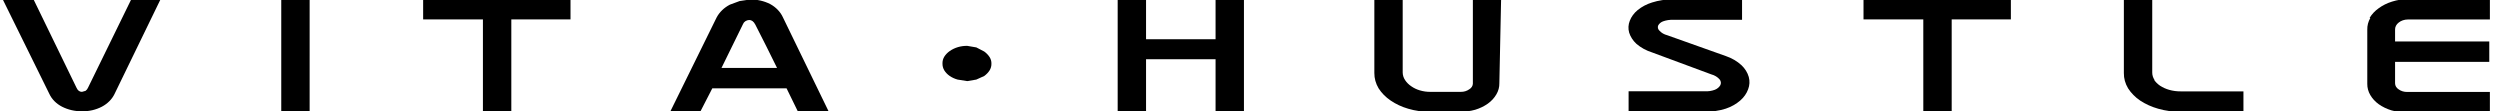 <svg width="314" height="14" viewBox="0 0 314 14" fill="none" xmlns="http://www.w3.org/2000/svg">
<g clip-path="url(#clip0_4936_7459)">
<path d="M20.152 -0.063L14.388 11.796C14.071 12.459 13.514 13.02 12.797 13.4C12.047 13.793 11.177 13.994 10.294 13.977C9.412 13.986 8.545 13.786 7.79 13.4C7.067 13.027 6.508 12.463 6.2 11.796L0.351 -0.063H4.218L9.611 11.025C9.763 11.366 9.991 11.537 10.294 11.537L10.748 11.409C10.887 11.306 10.991 11.173 11.051 11.025L16.444 0.004L20.152 -0.063Z" fill="black"/>
<path d="M38.891 -0.063H35.326V14.034H38.89L38.891 -0.063Z" fill="black"/>
<path d="M60.655 2.438H53.147V-0.063H71.656V2.437H64.222V14.042H60.655V2.438Z" fill="black"/>
<path d="M84.169 14.045L90.012 2.186C90.186 1.86 90.416 1.557 90.694 1.287C90.977 1.01 91.31 0.772 91.68 0.582L92.895 0.133L94.179 -0.061C95.083 -0.081 95.974 0.12 96.747 0.517C97.471 0.917 98.028 1.5 98.337 2.183L104.102 14.042H100.233L98.792 11.093H89.466L87.948 14.042L84.169 14.045ZM90.618 8.534H97.597L96.231 5.779L94.865 3.086C94.663 2.701 94.406 2.509 94.095 2.508C93.92 2.519 93.754 2.574 93.616 2.665C93.479 2.756 93.377 2.88 93.324 3.021L90.618 8.534Z" fill="black"/>
<path d="M118.376 7.95C118.369 7.661 118.447 7.374 118.604 7.117C118.776 6.847 119.008 6.607 119.287 6.412C119.904 5.979 120.685 5.747 121.488 5.761L122.626 5.954L123.612 6.466C123.888 6.664 124.12 6.903 124.295 7.171C124.456 7.428 124.534 7.715 124.523 8.005C124.53 8.294 124.452 8.58 124.295 8.838C124.122 9.108 123.891 9.349 123.613 9.546L122.626 9.995L121.488 10.188L120.274 9.995C119.917 9.896 119.583 9.744 119.288 9.546C119.007 9.352 118.775 9.112 118.605 8.841C118.45 8.582 118.372 8.297 118.377 8.007" fill="black"/>
<path d="M143.944 14.044H140.38V-0.063H143.944V4.928H152.675V-0.063H156.239V14.042H152.675V7.439H143.944V14.044Z" fill="black"/>
<path d="M188.319 10.45C188.33 10.939 188.2 11.424 187.939 11.861C187.682 12.303 187.32 12.696 186.876 13.015C186.404 13.349 185.865 13.609 185.286 13.784C184.65 13.962 183.983 14.048 183.314 14.04H179.598C178.668 14.047 177.744 13.917 176.868 13.655C176.069 13.425 175.324 13.077 174.667 12.629C174.044 12.208 173.527 11.685 173.15 11.091C172.793 10.495 172.611 9.836 172.618 9.168V-0.063H176.178V9.103C176.181 9.44 176.285 9.771 176.481 10.065C176.676 10.361 176.938 10.622 177.252 10.833C177.567 11.056 177.927 11.229 178.315 11.345C178.753 11.478 179.216 11.544 179.681 11.538H183.474C183.862 11.544 184.241 11.43 184.537 11.217C184.672 11.137 184.784 11.032 184.863 10.909C184.942 10.787 184.986 10.651 184.992 10.512V-0.063H188.538L188.319 10.45Z" fill="black"/>
<path d="M216.766 7.042C217.517 7.297 218.191 7.692 218.738 8.197C219.18 8.617 219.492 9.123 219.647 9.67C219.786 10.18 219.758 10.711 219.567 11.209C219.376 11.739 219.038 12.223 218.581 12.62C218.067 13.067 217.446 13.417 216.76 13.646C215.912 13.916 215.011 14.046 214.105 14.031H204.552V11.466H214.11C214.55 11.49 214.991 11.423 215.394 11.272C215.693 11.152 215.935 10.948 216.077 10.695C216.132 10.581 216.153 10.457 216.139 10.334C216.126 10.211 216.077 10.093 215.997 9.99C215.737 9.68 215.364 9.452 214.935 9.339L207.5 6.583C206.756 6.349 206.083 5.979 205.528 5.499C205.094 5.098 204.782 4.613 204.619 4.088C204.483 3.6 204.51 3.089 204.699 2.614C204.892 2.105 205.231 1.643 205.685 1.27C206.205 0.845 206.825 0.518 207.505 0.309C208.326 0.049 209.197 -0.082 210.074 -0.075H218.802V2.49H210.158C209.718 2.471 209.279 2.537 208.874 2.683C208.605 2.786 208.39 2.968 208.268 3.196C208.222 3.306 208.212 3.424 208.238 3.539C208.265 3.653 208.327 3.759 208.42 3.846C208.666 4.124 209.012 4.326 209.406 4.424L216.766 7.042Z" fill="black"/>
<path d="M241.566 2.438H234.057V-0.063H252.566V2.437H245.132V14.042H241.568L241.566 2.438Z" fill="black"/>
<path d="M270.539 10.003C270.735 10.299 270.996 10.559 271.31 10.771C271.653 10.993 272.037 11.166 272.447 11.283C272.911 11.415 273.398 11.48 273.888 11.476H281.776V14.044H273.888C272.933 14.047 271.985 13.917 271.081 13.659C270.258 13.429 269.489 13.082 268.805 12.633C268.182 12.212 267.666 11.688 267.288 11.094C266.928 10.5 266.746 9.84 266.757 9.172V-0.063H270.321V9.103C270.317 9.441 270.421 9.773 270.623 10.065" fill="black"/>
<path d="M297.622 2.255C297.897 1.787 298.284 1.373 298.759 1.038C299.251 0.677 299.817 0.395 300.429 0.205C301.085 -0.007 301.781 -0.116 302.483 -0.117H312.73V2.448H302.413C301.99 2.45 301.584 2.588 301.276 2.833C301.127 2.945 301.009 3.084 300.93 3.239C300.851 3.394 300.814 3.562 300.821 3.731V5.204H312.654V7.769H300.821V10.462C300.821 10.611 300.862 10.758 300.941 10.891C301.02 11.024 301.135 11.139 301.276 11.227C301.572 11.441 301.95 11.555 302.339 11.549H312.729V14.116H302.336C301.666 14.127 300.999 14.04 300.364 13.86C299.785 13.684 299.247 13.424 298.773 13.092C298.329 12.773 297.967 12.38 297.71 11.938C297.453 11.499 297.323 11.016 297.331 10.527V3.733C297.316 3.223 297.447 2.718 297.71 2.259" fill="black"/>
</g>
<defs>
<clipPath id="clip0_4936_7459">
<rect width="313" height="14" fill="white" transform="translate(0.015)"/>
</clipPath>
</defs>
</svg>
